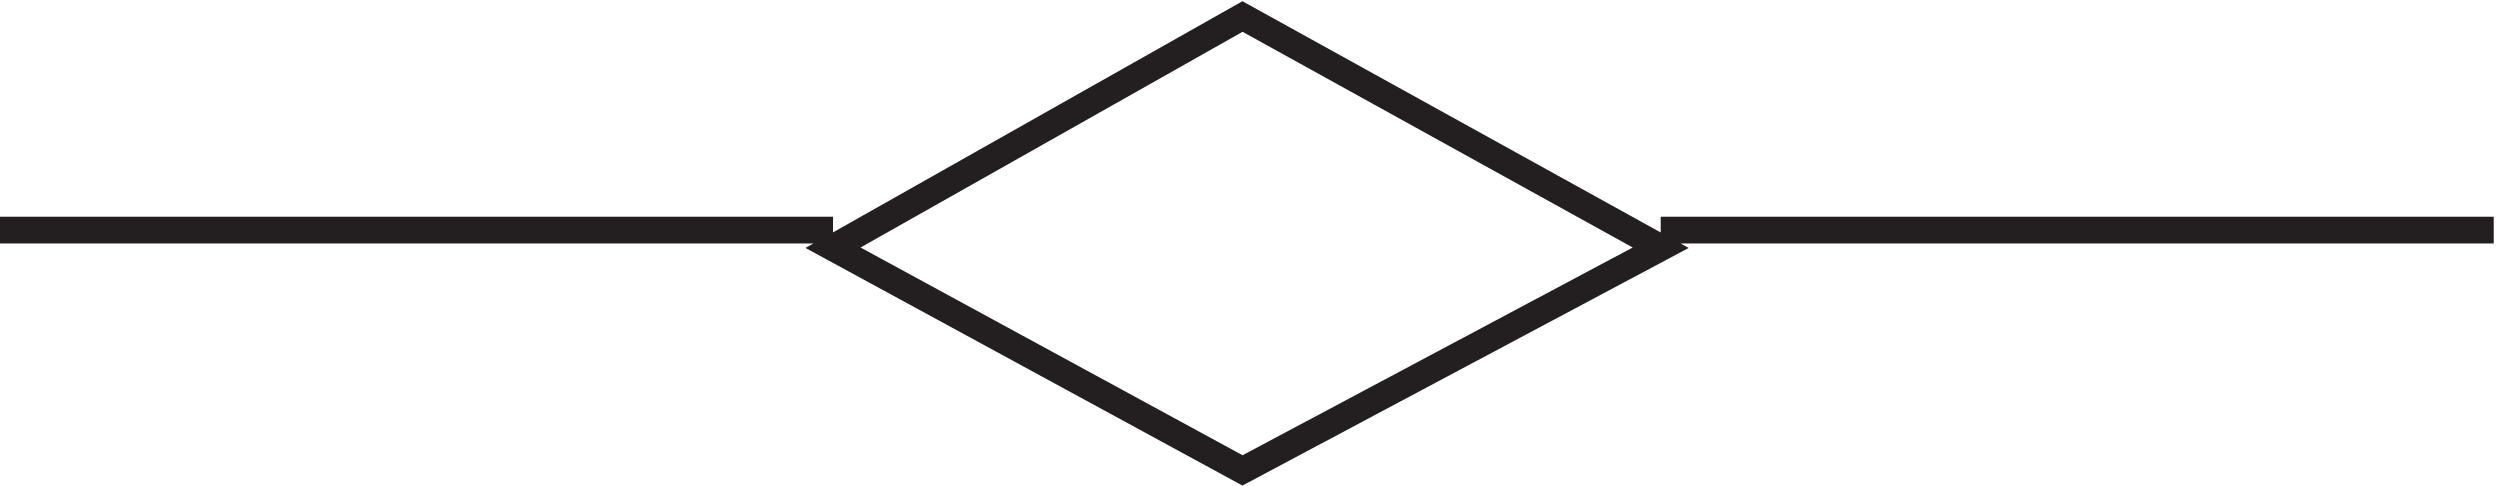 <svg xmlns="http://www.w3.org/2000/svg" xml:space="preserve" width="93.4" height="18.141"><path d="m237.332 65.715 115.027 64.949 117.473-64.95-117.473-62.55Zm232.5 4.953h234m-700.5 0h234" style="fill:none;stroke:#231f20;stroke-width:7.5;stroke-linecap:butt;stroke-linejoin:miter;stroke-miterlimit:10;stroke-dasharray:none;stroke-opacity:1" transform="matrix(.133 0 0 -.133 -.444 17.995)"/></svg>
